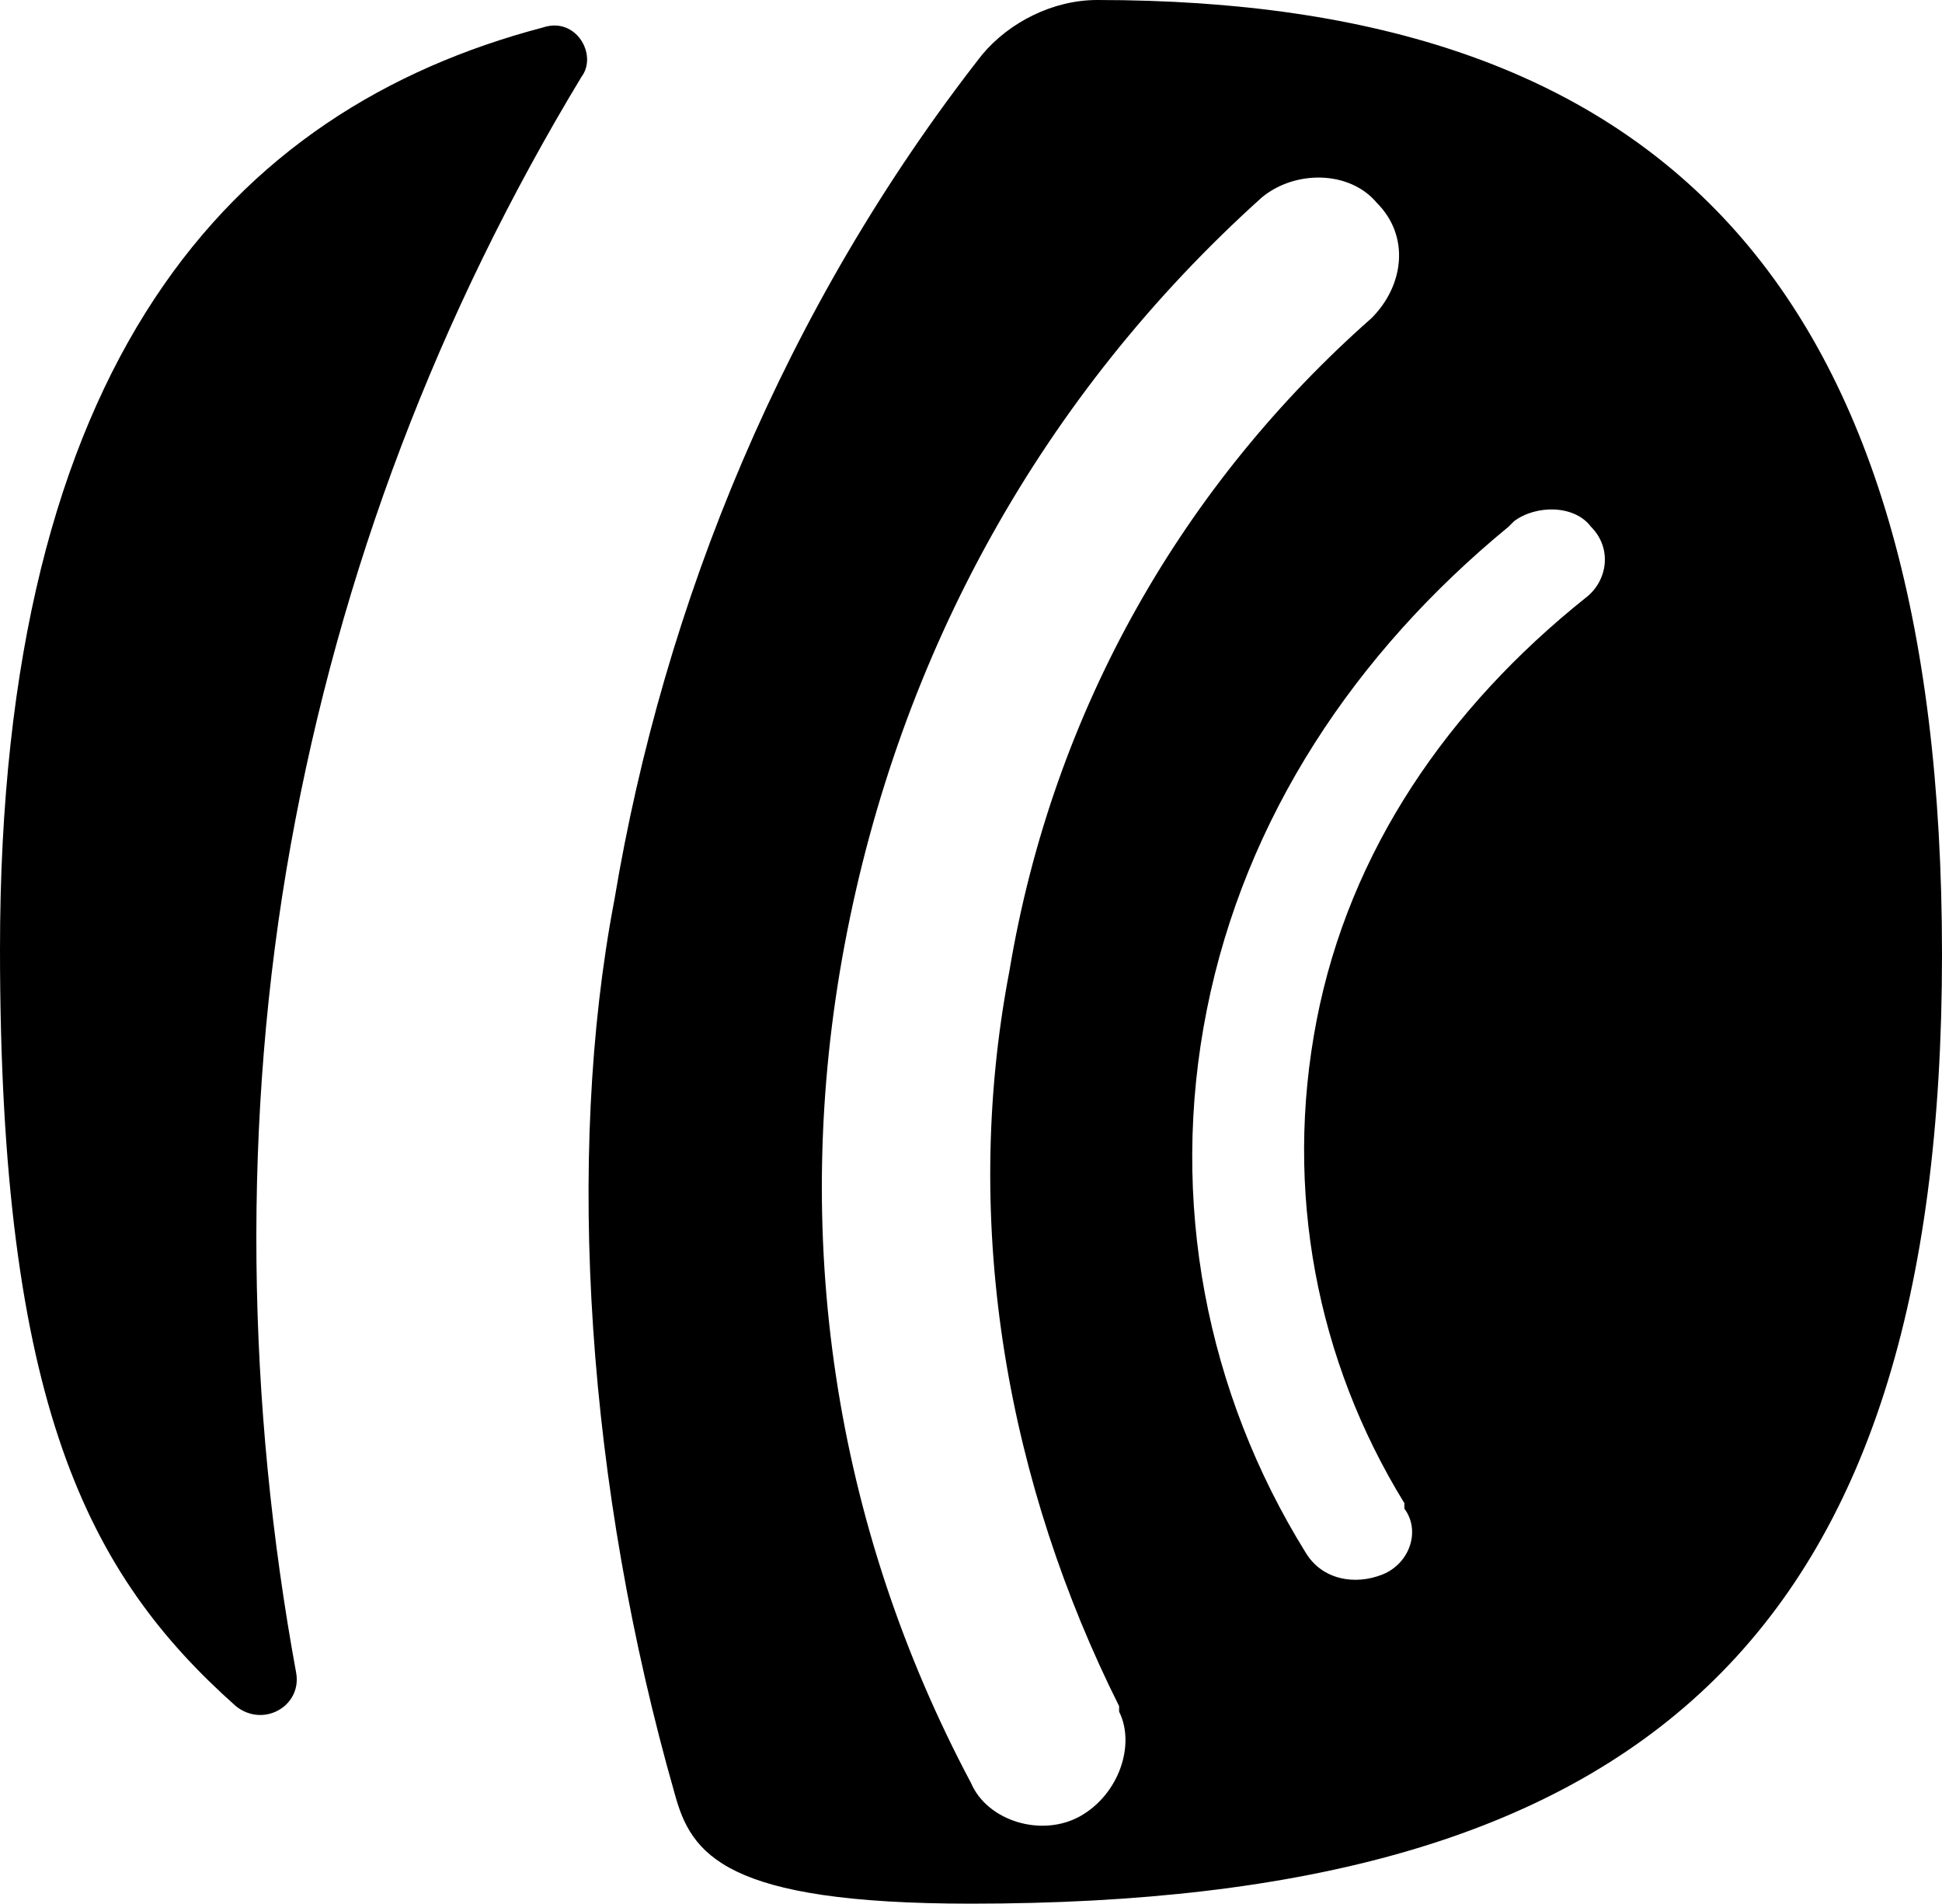 <?xml version="1.0" encoding="utf-8"?>
<!-- Generator: Adobe Illustrator 23.0.1, SVG Export Plug-In . SVG Version: 6.00 Build 0)  -->
<svg version="1.1" id="Layer_1" xmlns="http://www.w3.org/2000/svg" xmlns:xlink="http://www.w3.org/1999/xlink" x="0px" y="0px"
	 viewBox="0 0 35.4 34.7" style="enable-background:new 0 0 35.4 34.7;" xml:space="preserve">
<g>
	<path d="M20,0c-0.8,0-1.6,0.4-2.1,1c-3.6,4.6-5.8,10-6.7,15.4c-0.9,4.7-0.5,10.7,1.1,16.3c0.3,1.1,0.9,2,5.4,2l0,0l0,0
		c12.2,0,17.7-4.8,17.7-17.3l0,0C35.4,5.1,30.2,0,20,0 M19.7,33.1c-0.7,0.4-1.7,0.1-2-0.6l0,0l0,0c-2.5-4.7-3.3-10-2.3-15.3
		c1-5.3,3.6-10,7.6-13.6l0,0l0,0c0.6-0.5,1.6-0.5,2.1,0.1c0.6,0.6,0.5,1.5-0.1,2.1l0,0l0,0c-3.4,3-5.8,7.1-6.6,11.9
		c-0.9,4.7,0,9.4,2,13.4l0,0c0,0,0,0,0,0.1C20.7,31.8,20.4,32.7,19.7,33.1 M28.9,10.9L28.9,10.9c-2.5,2-4.3,4.6-4.9,7.7
		s0,6.2,1.6,8.8l0,0c0,0,0,0,0,0.1c0.3,0.4,0.1,1-0.4,1.2s-1.1,0.1-1.4-0.4l0,0l0,0c-1.8-2.9-2.5-6.4-1.8-9.9s2.7-6.5,5.5-8.8l0,0
		c0,0,0,0,0.1-0.1C28,9.2,28.7,9.2,29,9.6C29.4,10,29.3,10.6,28.9,10.9 M5.4,30.5c0.1,0.6-0.6,1-1.1,0.6C1.6,28.7,0,25.6,0,17.3l0,0
		C0,6.6,4.2,2,9.9,0.5c0.6-0.2,1,0.5,0.7,0.9c-2.6,4.3-4.4,9-5.3,14S4.5,25.6,5.4,30.5z"/>
</g>
</svg>
